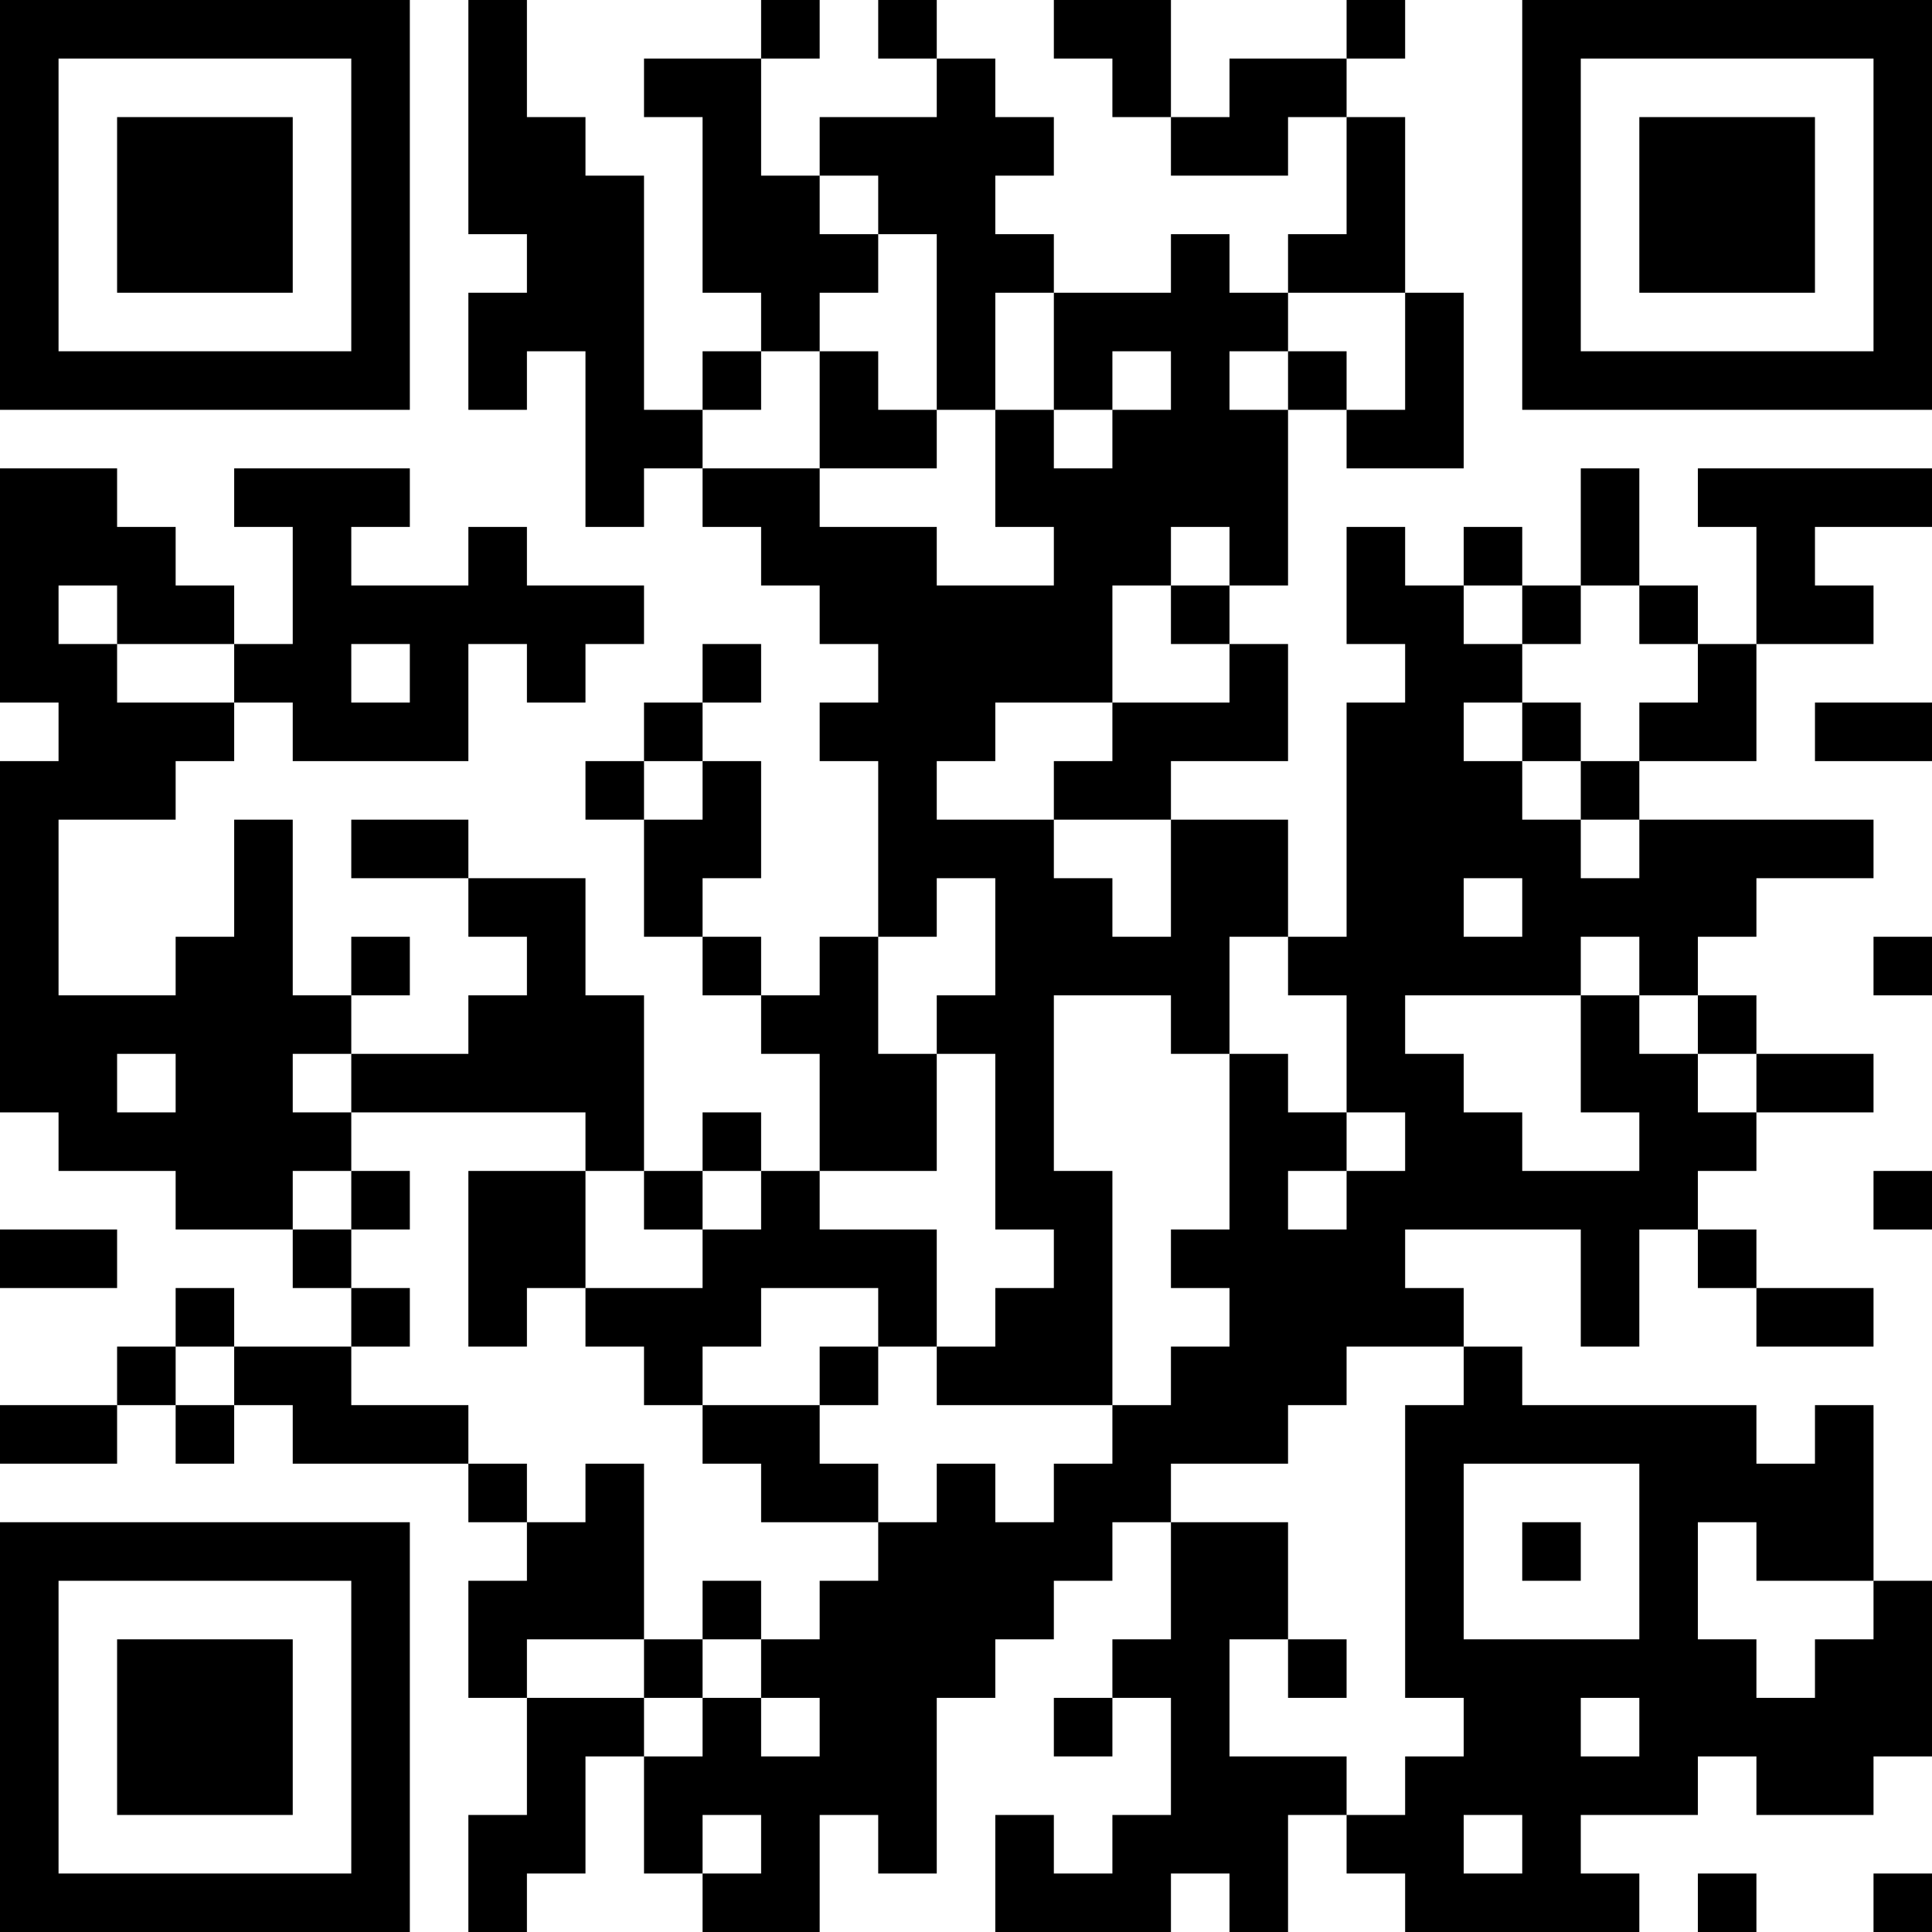 <?xml version="1.0" encoding="UTF-8"?>
<svg xmlns="http://www.w3.org/2000/svg" version="1.1" width="250" height="250" viewBox="0 0 250 250"><rect x="0" y="0" width="250" height="250" fill="#ffffff"/><g transform="scale(7.576)"><g transform="translate(0,0)"><path fill-rule="evenodd" d="M8 0L8 4L9 4L9 5L8 5L8 7L9 7L9 6L10 6L10 9L11 9L11 8L12 8L12 9L13 9L13 10L14 10L14 11L15 11L15 12L14 12L14 13L15 13L15 16L14 16L14 17L13 17L13 16L12 16L12 15L13 15L13 13L12 13L12 12L13 12L13 11L12 11L12 12L11 12L11 13L10 13L10 14L11 14L11 16L12 16L12 17L13 17L13 18L14 18L14 20L13 20L13 19L12 19L12 20L11 20L11 17L10 17L10 15L8 15L8 14L6 14L6 15L8 15L8 16L9 16L9 17L8 17L8 18L6 18L6 17L7 17L7 16L6 16L6 17L5 17L5 14L4 14L4 16L3 16L3 17L1 17L1 14L3 14L3 13L4 13L4 12L5 12L5 13L8 13L8 11L9 11L9 12L10 12L10 11L11 11L11 10L9 10L9 9L8 9L8 10L6 10L6 9L7 9L7 8L4 8L4 9L5 9L5 11L4 11L4 10L3 10L3 9L2 9L2 8L0 8L0 12L1 12L1 13L0 13L0 19L1 19L1 20L3 20L3 21L5 21L5 22L6 22L6 23L4 23L4 22L3 22L3 23L2 23L2 24L0 24L0 25L2 25L2 24L3 24L3 25L4 25L4 24L5 24L5 25L8 25L8 26L9 26L9 27L8 27L8 29L9 29L9 31L8 31L8 33L9 33L9 32L10 32L10 30L11 30L11 32L12 32L12 33L14 33L14 31L15 31L15 32L16 32L16 29L17 29L17 28L18 28L18 27L19 27L19 26L20 26L20 28L19 28L19 29L18 29L18 30L19 30L19 29L20 29L20 31L19 31L19 32L18 32L18 31L17 31L17 33L20 33L20 32L21 32L21 33L22 33L22 31L23 31L23 32L24 32L24 33L28 33L28 32L27 32L27 31L29 31L29 30L30 30L30 31L32 31L32 30L33 30L33 27L32 27L32 24L31 24L31 25L30 25L30 24L26 24L26 23L25 23L25 22L24 22L24 21L27 21L27 23L28 23L28 21L29 21L29 22L30 22L30 23L32 23L32 22L30 22L30 21L29 21L29 20L30 20L30 19L32 19L32 18L30 18L30 17L29 17L29 16L30 16L30 15L32 15L32 14L28 14L28 13L30 13L30 11L32 11L32 10L31 10L31 9L33 9L33 8L29 8L29 9L30 9L30 11L29 11L29 10L28 10L28 8L27 8L27 10L26 10L26 9L25 9L25 10L24 10L24 9L23 9L23 11L24 11L24 12L23 12L23 16L22 16L22 14L20 14L20 13L22 13L22 11L21 11L21 10L22 10L22 7L23 7L23 8L25 8L25 5L24 5L24 2L23 2L23 1L24 1L24 0L23 0L23 1L21 1L21 2L20 2L20 0L18 0L18 1L19 1L19 2L20 2L20 3L22 3L22 2L23 2L23 4L22 4L22 5L21 5L21 4L20 4L20 5L18 5L18 4L17 4L17 3L18 3L18 2L17 2L17 1L16 1L16 0L15 0L15 1L16 1L16 2L14 2L14 3L13 3L13 1L14 1L14 0L13 0L13 1L11 1L11 2L12 2L12 5L13 5L13 6L12 6L12 7L11 7L11 3L10 3L10 2L9 2L9 0ZM14 3L14 4L15 4L15 5L14 5L14 6L13 6L13 7L12 7L12 8L14 8L14 9L16 9L16 10L18 10L18 9L17 9L17 7L18 7L18 8L19 8L19 7L20 7L20 6L19 6L19 7L18 7L18 5L17 5L17 7L16 7L16 4L15 4L15 3ZM22 5L22 6L21 6L21 7L22 7L22 6L23 6L23 7L24 7L24 5ZM14 6L14 8L16 8L16 7L15 7L15 6ZM20 9L20 10L19 10L19 12L17 12L17 13L16 13L16 14L18 14L18 15L19 15L19 16L20 16L20 14L18 14L18 13L19 13L19 12L21 12L21 11L20 11L20 10L21 10L21 9ZM1 10L1 11L2 11L2 12L4 12L4 11L2 11L2 10ZM25 10L25 11L26 11L26 12L25 12L25 13L26 13L26 14L27 14L27 15L28 15L28 14L27 14L27 13L28 13L28 12L29 12L29 11L28 11L28 10L27 10L27 11L26 11L26 10ZM6 11L6 12L7 12L7 11ZM26 12L26 13L27 13L27 12ZM31 12L31 13L33 13L33 12ZM11 13L11 14L12 14L12 13ZM16 15L16 16L15 16L15 18L16 18L16 20L14 20L14 21L16 21L16 23L15 23L15 22L13 22L13 23L12 23L12 24L11 24L11 23L10 23L10 22L12 22L12 21L13 21L13 20L12 20L12 21L11 21L11 20L10 20L10 19L6 19L6 18L5 18L5 19L6 19L6 20L5 20L5 21L6 21L6 22L7 22L7 23L6 23L6 24L8 24L8 25L9 25L9 26L10 26L10 25L11 25L11 28L9 28L9 29L11 29L11 30L12 30L12 29L13 29L13 30L14 30L14 29L13 29L13 28L14 28L14 27L15 27L15 26L16 26L16 25L17 25L17 26L18 26L18 25L19 25L19 24L20 24L20 23L21 23L21 22L20 22L20 21L21 21L21 18L22 18L22 19L23 19L23 20L22 20L22 21L23 21L23 20L24 20L24 19L23 19L23 17L22 17L22 16L21 16L21 18L20 18L20 17L18 17L18 20L19 20L19 24L16 24L16 23L17 23L17 22L18 22L18 21L17 21L17 18L16 18L16 17L17 17L17 15ZM25 15L25 16L26 16L26 15ZM27 16L27 17L24 17L24 18L25 18L25 19L26 19L26 20L28 20L28 19L27 19L27 17L28 17L28 18L29 18L29 19L30 19L30 18L29 18L29 17L28 17L28 16ZM32 16L32 17L33 17L33 16ZM2 18L2 19L3 19L3 18ZM6 20L6 21L7 21L7 20ZM8 20L8 23L9 23L9 22L10 22L10 20ZM32 20L32 21L33 21L33 20ZM0 21L0 22L2 22L2 21ZM3 23L3 24L4 24L4 23ZM14 23L14 24L12 24L12 25L13 25L13 26L15 26L15 25L14 25L14 24L15 24L15 23ZM23 23L23 24L22 24L22 25L20 25L20 26L22 26L22 28L21 28L21 30L23 30L23 31L24 31L24 30L25 30L25 29L24 29L24 24L25 24L25 23ZM25 25L25 28L28 28L28 25ZM26 26L26 27L27 27L27 26ZM29 26L29 28L30 28L30 29L31 29L31 28L32 28L32 27L30 27L30 26ZM12 27L12 28L11 28L11 29L12 29L12 28L13 28L13 27ZM22 28L22 29L23 29L23 28ZM27 29L27 30L28 30L28 29ZM12 31L12 32L13 32L13 31ZM25 31L25 32L26 32L26 31ZM29 32L29 33L30 33L30 32ZM32 32L32 33L33 33L33 32ZM0 0L0 7L7 7L7 0ZM1 1L1 6L6 6L6 1ZM2 2L2 5L5 5L5 2ZM26 0L26 7L33 7L33 0ZM27 1L27 6L32 6L32 1ZM28 2L28 5L31 5L31 2ZM0 26L0 33L7 33L7 26ZM1 27L1 32L6 32L6 27ZM2 28L2 31L5 31L5 28Z" fill="#000000"/></g></g></svg>
